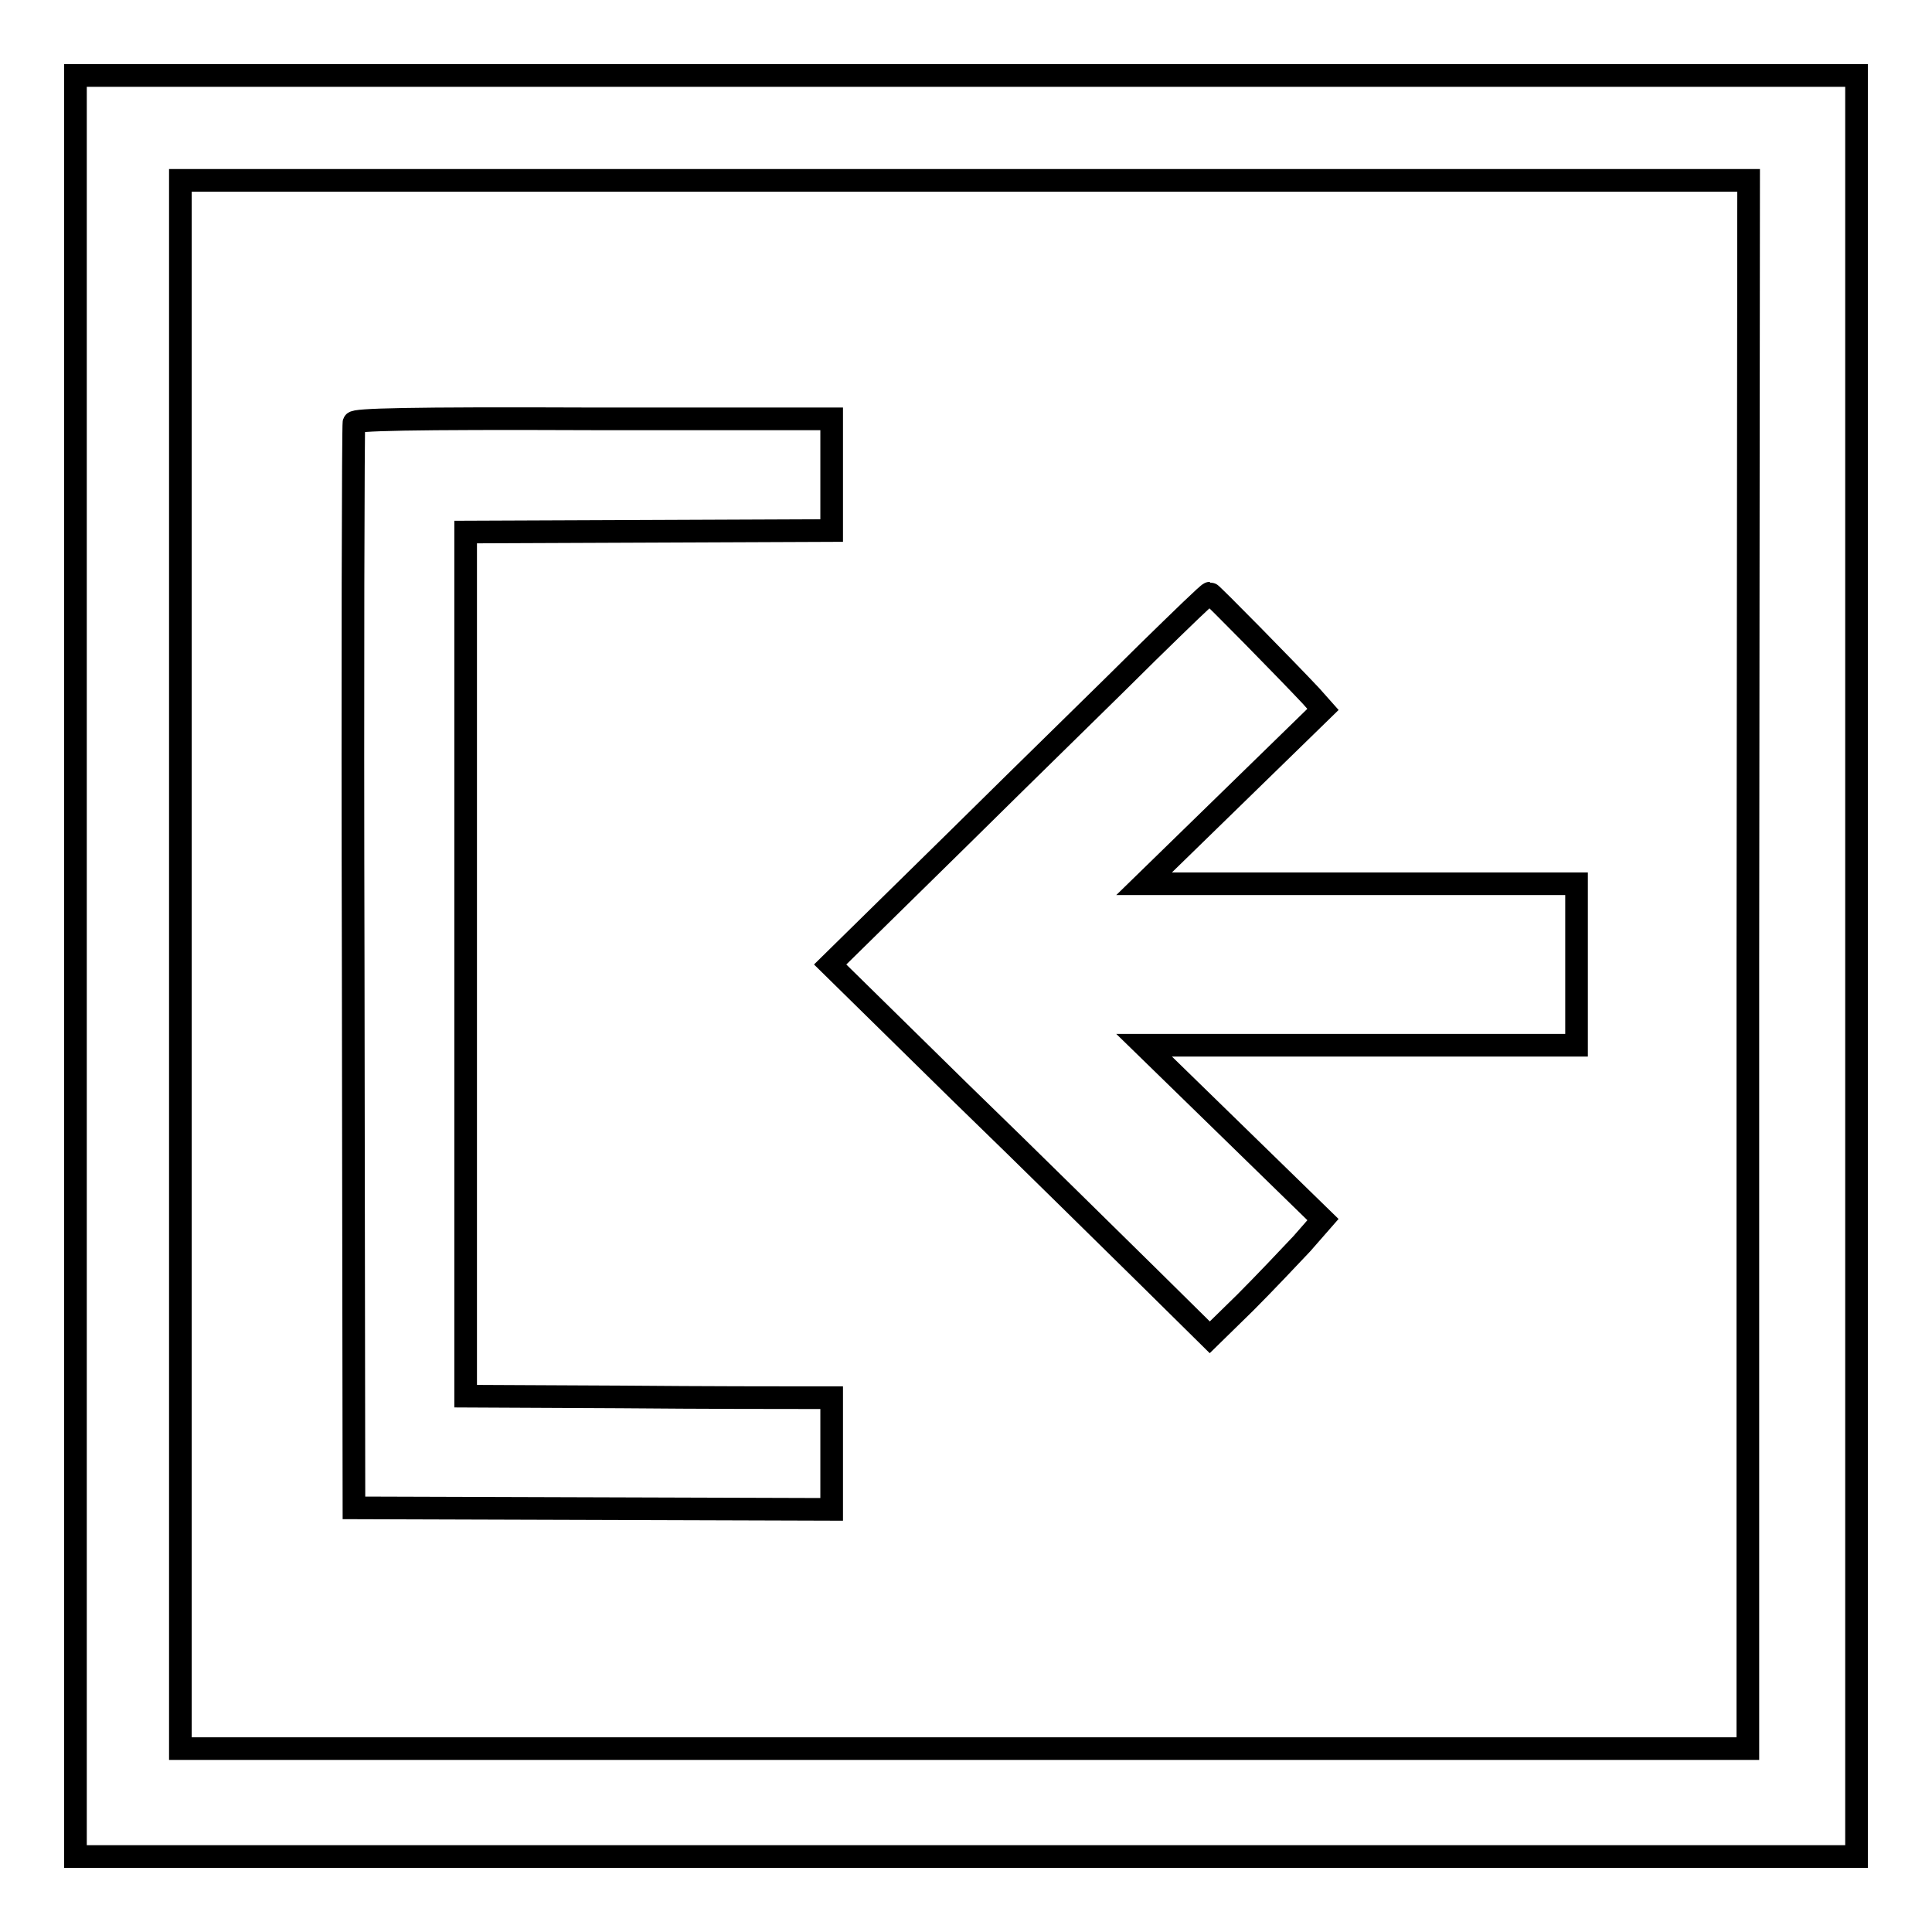 <?xml version="1.0" encoding="utf-8"?>
<!-- Svg Vector Icons : http://www.onlinewebfonts.com/icon -->
<!DOCTYPE svg PUBLIC "-//W3C//DTD SVG 1.1//EN" "http://www.w3.org/Graphics/SVG/1.1/DTD/svg11.dtd">
<svg version="1.1" xmlns="http://www.w3.org/2000/svg" xmlns:xlink="http://www.w3.org/1999/xlink" x="0px" y="0px" viewBox="0 0 256 256" enable-background="new 0 0 256 256" xml:space="preserve">
<g><g><g><path stroke-width="3" fill-opacity="0" stroke="#000000"  d="M10,128v118h118h118V128V10H128H10V128z M231.6,127.8v103.9H127.8H23.9V127.8V23.9h103.9h103.9L231.6,127.8L231.6,127.8z"/><path stroke-width="3" fill-opacity="0" stroke="#000000"  d="M46.9,56c-0.1,0.3-0.2,32.8-0.1,72.2l0.1,71.6l31.7,0.1l31.6,0.1v-7.4v-7.4l-3.8,0c-2.1,0-13,0-24.2-0.1L61.7,185v-57.3V70.5l24.3-0.1l24.2-0.1v-7.4v-7.4H78.6C53.8,55.4,47,55.6,46.9,56z"/><path stroke-width="3" fill-opacity="0" stroke="#000000"  d="M152.1,86.4c-4.3,4.3-15.6,15.3-25,24.6L110,127.8l17.1,16.8c9.5,9.2,20.8,20.4,25.2,24.7l8,7.9l4.7-4.6c2.5-2.5,5.9-6.1,7.5-7.8l2.8-3.2L163.4,150l-11.8-11.5h28.7l28.6,0v-10.7v-10.7l-28.6,0h-28.7l11.8-11.5L175.3,94l-1.6-1.8c-3-3.2-13.2-13.6-13.4-13.6C160.1,78.6,156.5,82.1,152.1,86.4z"/></g></g></g>
</svg>